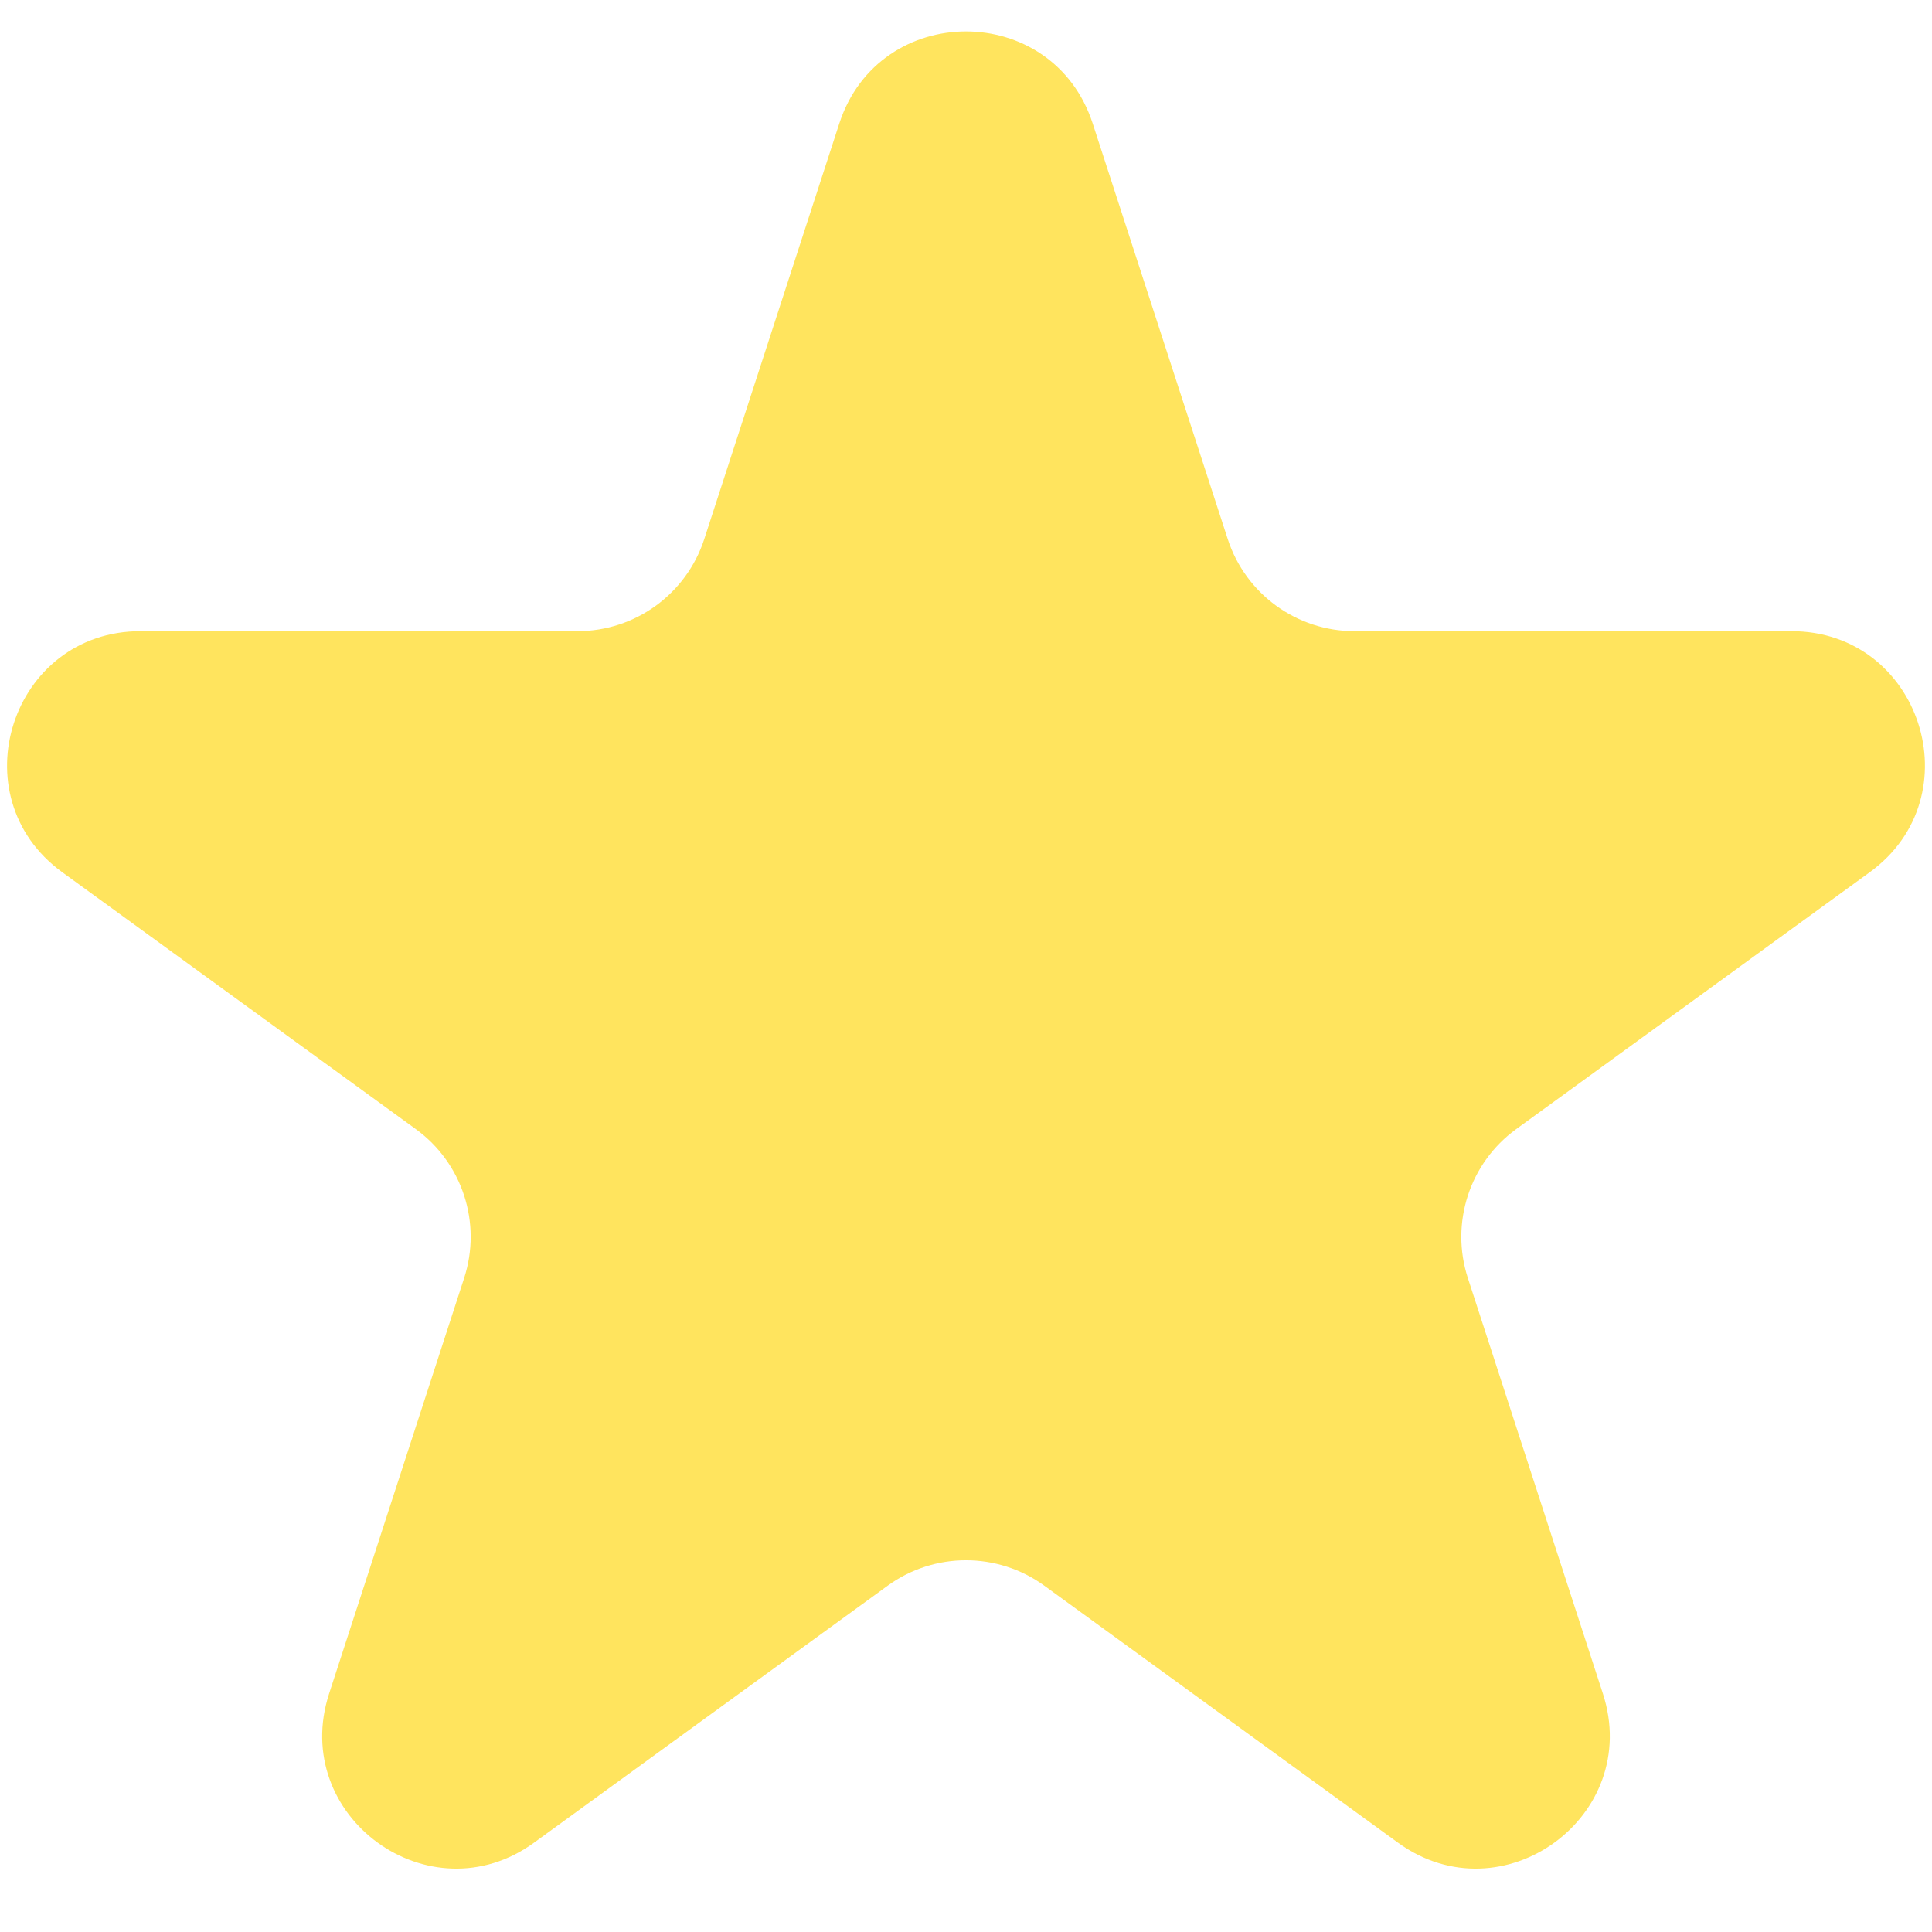 <svg width="29" height="29" viewBox="0 0 29 29" fill="none" xmlns="http://www.w3.org/2000/svg">
<path d="M12.598 1.854C13.197 0.011 15.803 0.011 16.402 1.854L18.429 8.092C18.697 8.916 19.465 9.474 20.331 9.474H26.89C28.828 9.474 29.633 11.953 28.066 13.092L22.759 16.948C22.058 17.457 21.765 18.36 22.033 19.184L24.06 25.422C24.658 27.264 22.549 28.797 20.982 27.658L15.676 23.802C14.975 23.293 14.025 23.293 13.324 23.802L8.018 27.658C6.451 28.797 4.342 27.264 4.94 25.422L6.967 19.184C7.235 18.36 6.942 17.457 6.241 16.948L0.934 13.092C-0.633 11.953 0.172 9.474 2.11 9.474H8.669C9.535 9.474 10.303 8.916 10.571 8.092L12.598 1.854Z" fill="#FFE45E"/>
</svg>
